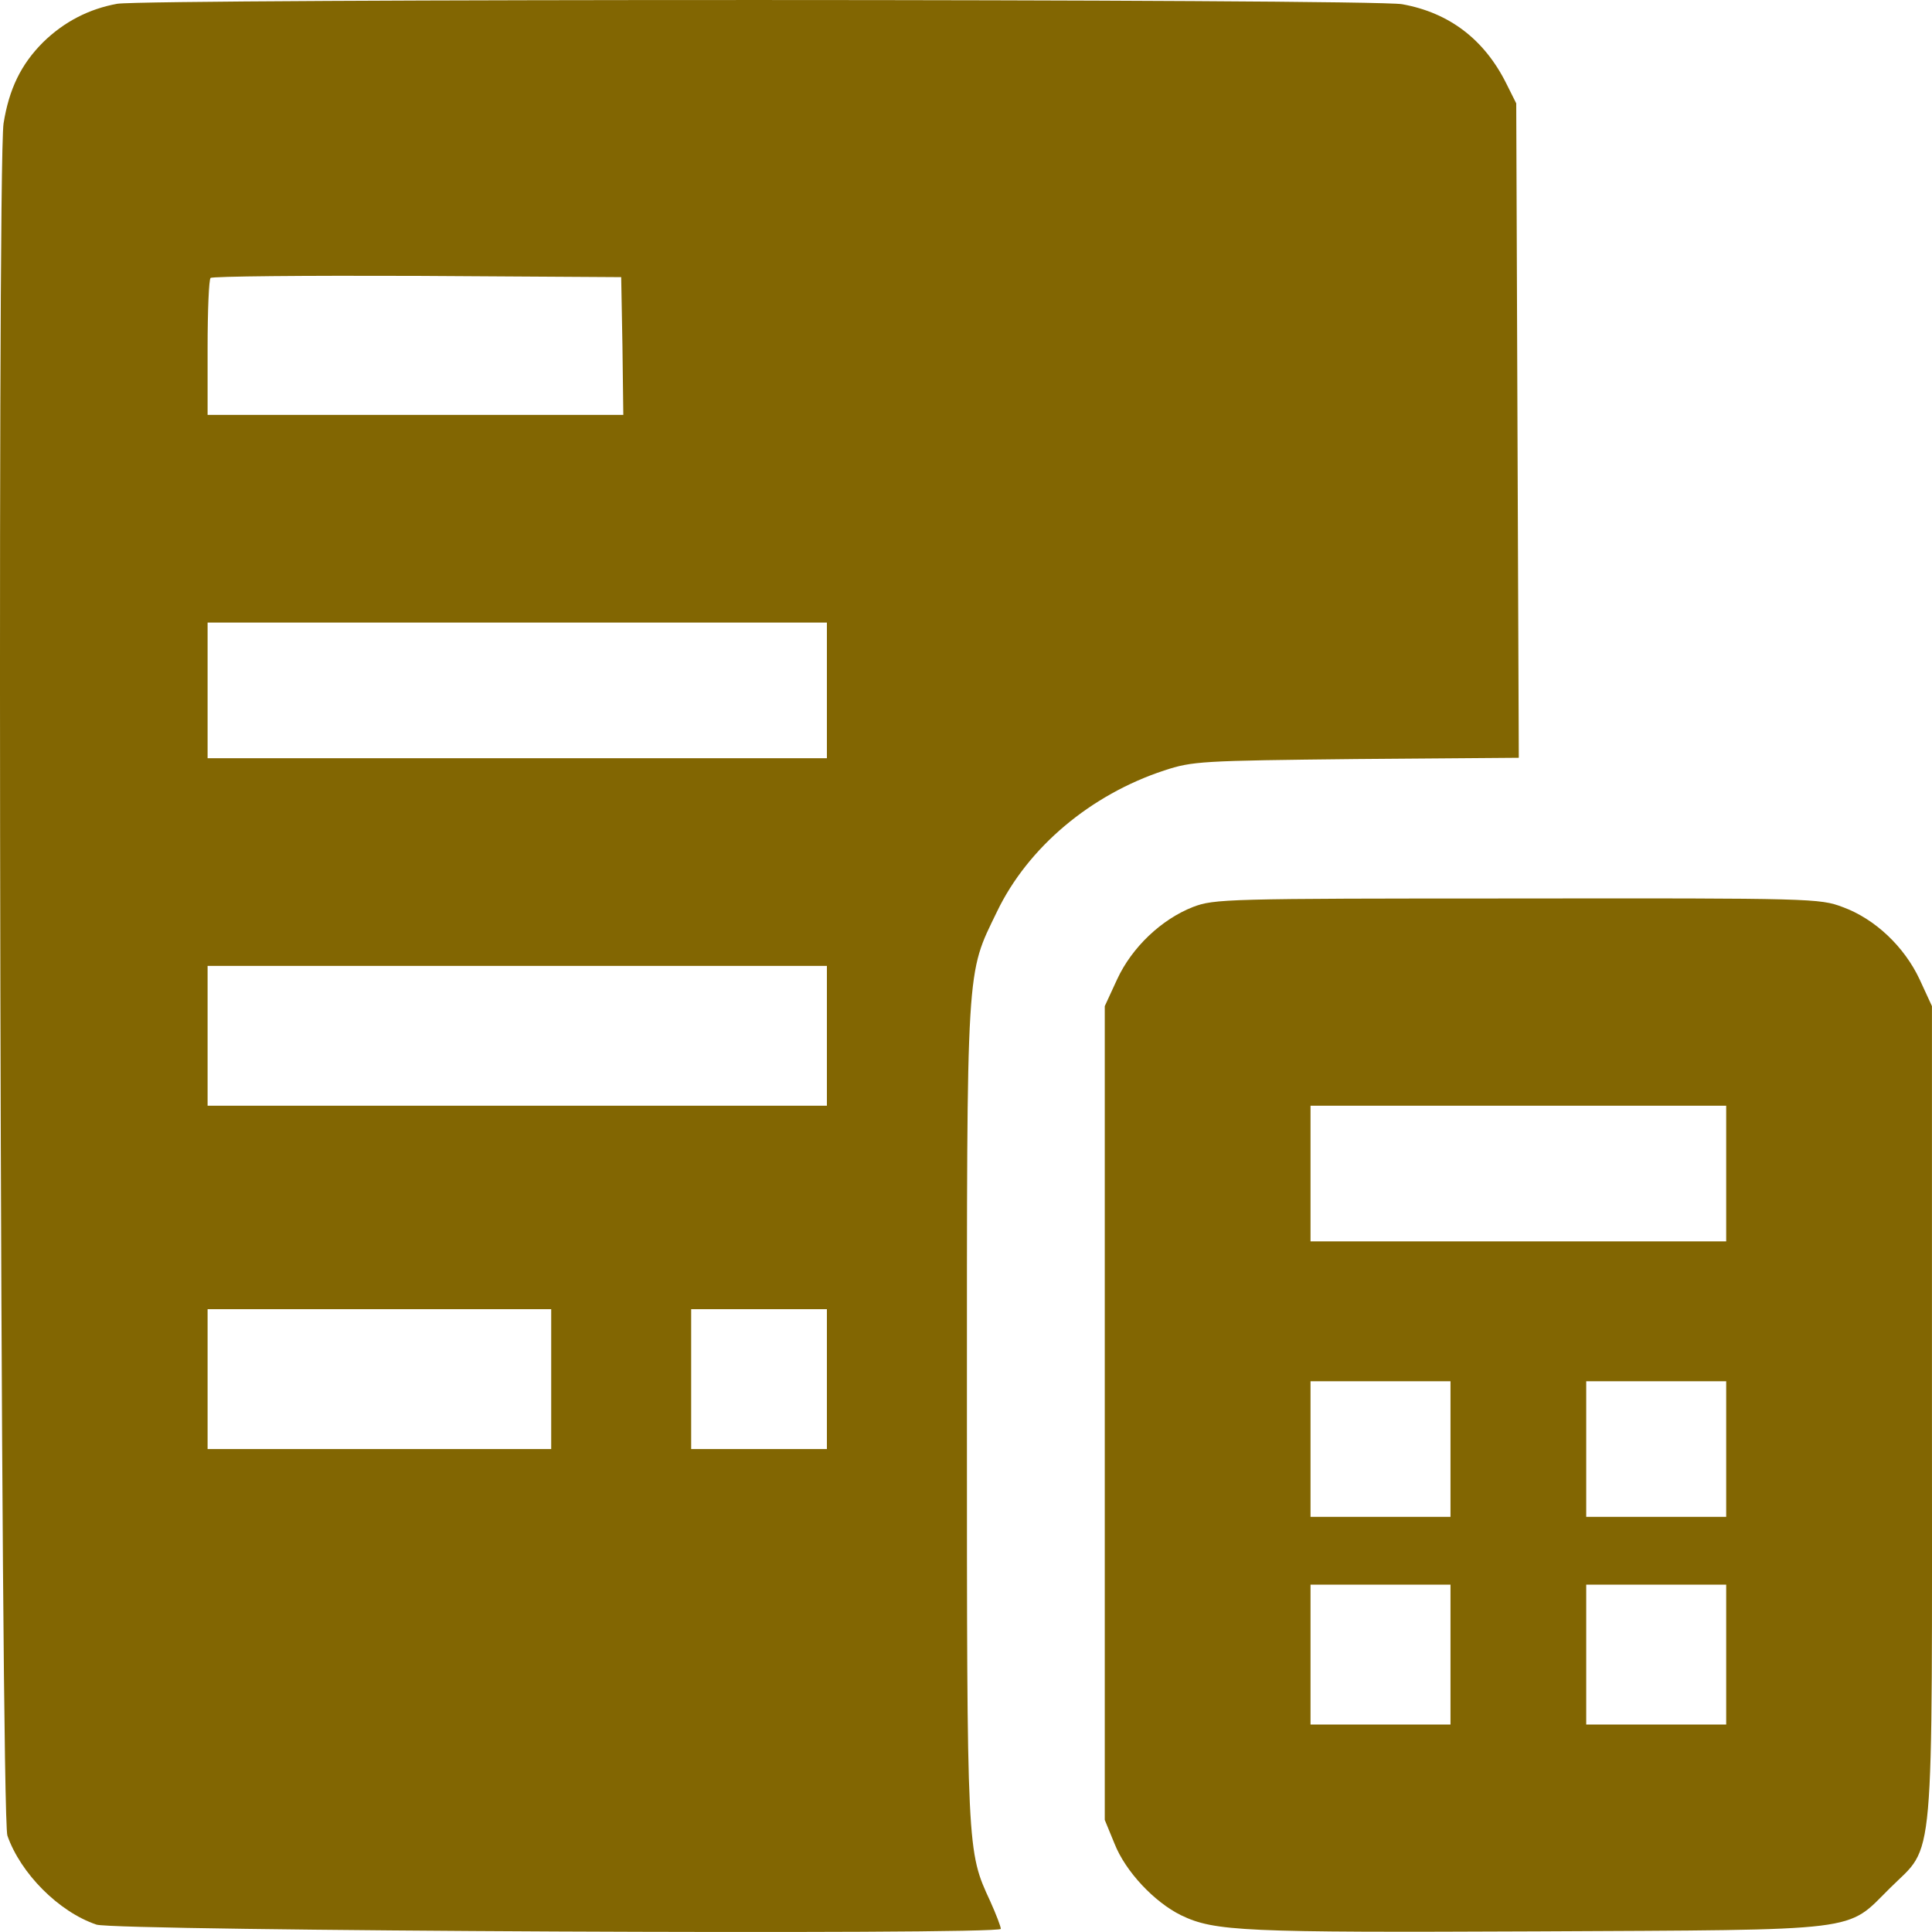 <svg xmlns="http://www.w3.org/2000/svg" width="40" height="40" viewBox="0 0 40 40" fill="none"><path d="M2.428 0.078C1.848 0.183 1.33 0.446 0.891 0.876C0.434 1.333 0.188 1.842 0.074 2.553C-0.067 3.448 0.012 37.592 0.153 38.004C0.425 38.785 1.216 39.584 1.997 39.847C2.392 39.979 20.721 40.066 20.721 39.935C20.721 39.891 20.625 39.636 20.502 39.364C20.019 38.32 20.019 38.373 20.019 29.256C20.019 19.84 20.001 20.2 20.642 18.874C21.283 17.541 22.583 16.452 24.103 15.952C24.691 15.759 24.858 15.75 28.081 15.715L31.445 15.689L31.418 8.915L31.392 2.14L31.19 1.736C30.733 0.815 30.004 0.262 29.029 0.087C28.406 -0.027 3.104 -0.027 2.428 0.078ZM12.887 7.16L12.905 8.59H8.602H4.298V7.203C4.298 6.44 4.325 5.782 4.36 5.755C4.386 5.72 6.318 5.703 8.637 5.712L12.861 5.738L12.887 7.16ZM17.12 14.294V15.698H10.709H4.298V14.294V12.89H10.709H17.12V14.294ZM17.12 21.445V22.893H10.709H4.298V21.445V19.998H10.709H17.12V21.445ZM11.412 28.553V30.001H7.855H4.298V28.553V27.105H7.855H11.412V28.553ZM17.12 28.553V30.001H15.715H14.31V28.553V27.105H15.715H17.12V28.553Z" fill="#826602"></path><path d="M24.7 18.778C24.05 19.032 23.435 19.611 23.128 20.278L22.873 20.831V29.255V37.68L23.075 38.171C23.303 38.75 23.901 39.382 24.454 39.654C25.148 39.987 25.727 40.014 31.831 39.987C38.646 39.952 38.207 40.005 39.129 39.092C40.069 38.154 39.999 38.917 39.999 29.212V20.831L39.744 20.278C39.428 19.603 38.822 19.023 38.146 18.778C37.68 18.602 37.513 18.594 31.41 18.602C25.376 18.602 25.139 18.611 24.7 18.778ZM35.739 24.297V25.701H31.436H27.133V24.297V22.893H31.436H35.739V24.297ZM30.031 30.001V31.405H28.582H27.133V30.001V28.597H28.582H30.031V30.001ZM35.739 30.001V31.405H34.29H32.841V30.001V28.597H34.29H35.739V30.001ZM30.031 34.257V35.705H28.582H27.133V34.257V32.809H28.582H30.031V34.257ZM35.739 34.257V35.705H34.29H32.841V34.257V32.809H34.29H35.739V34.257Z" fill="#826602"></path></svg>
